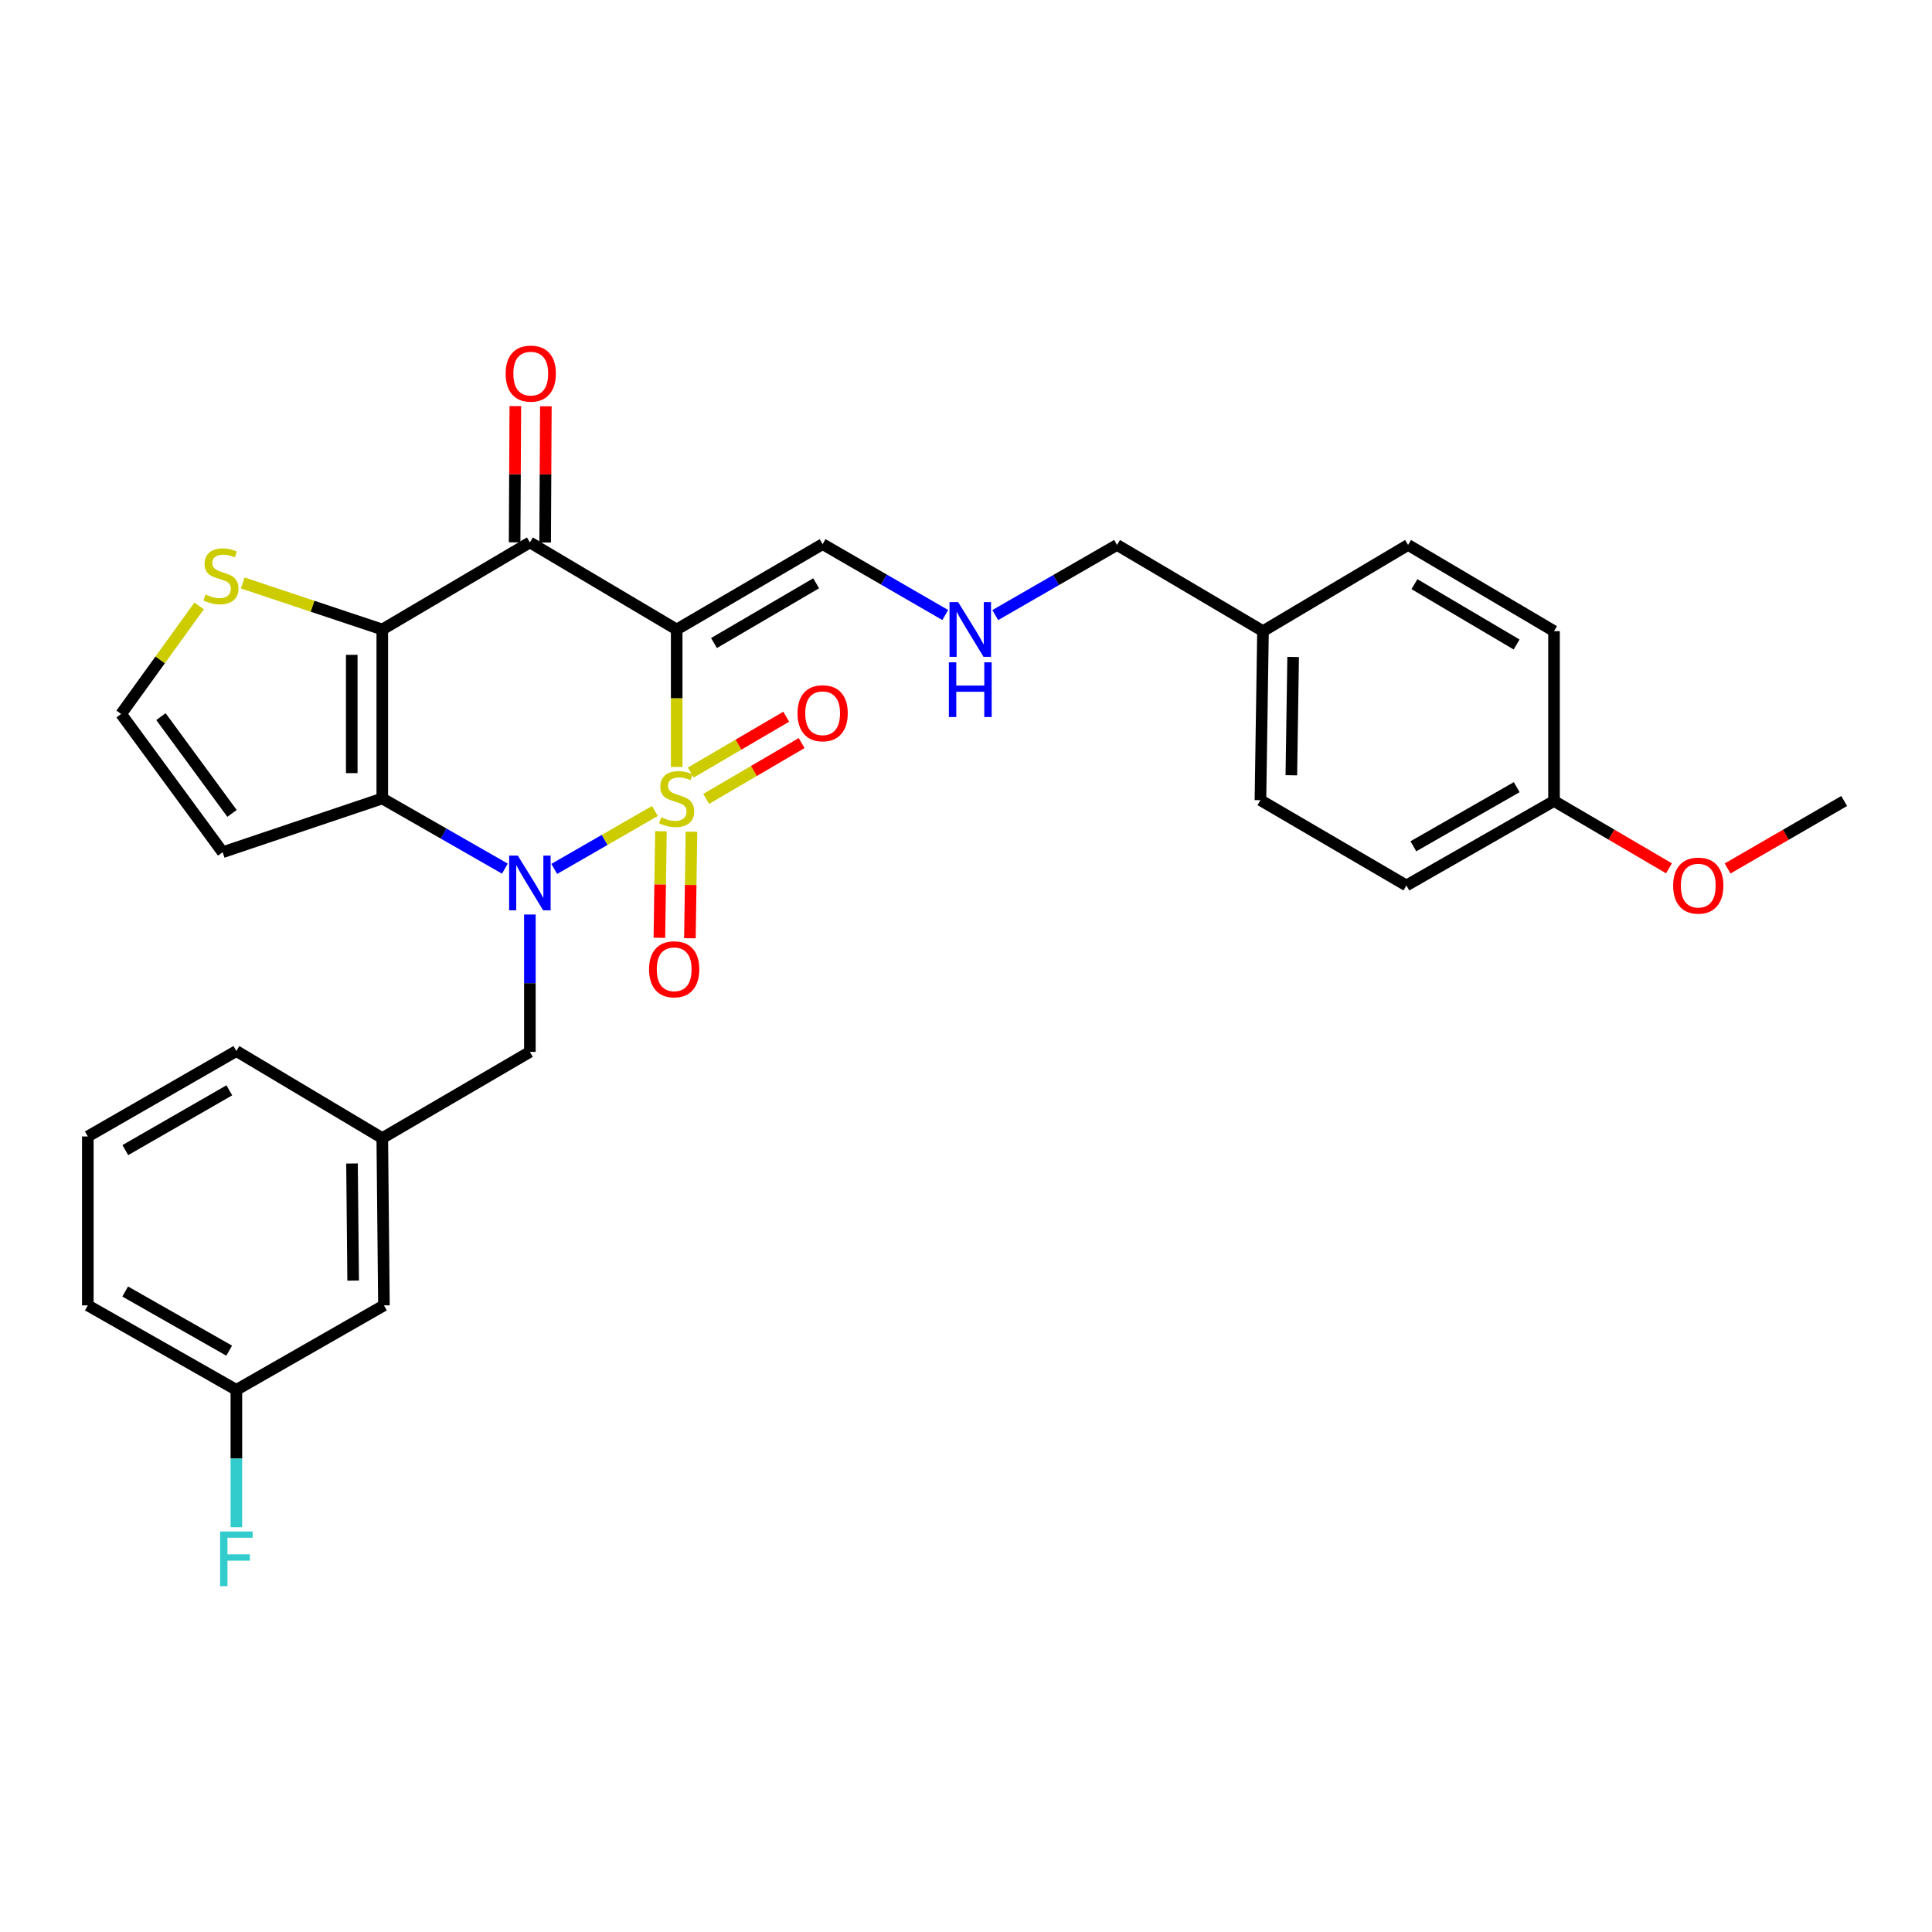<?xml version='1.0' encoding='iso-8859-1'?>
<svg version='1.1' baseProfile='full'
              xmlns='http://www.w3.org/2000/svg'
                      xmlns:rdkit='http://www.rdkit.org/xml'
                      xmlns:xlink='http://www.w3.org/1999/xlink'
                  xml:space='preserve'
width='1000px' height='1000px' viewBox='0 0 1000 1000'>
<!-- END OF HEADER -->
<rect style='opacity:1.0;fill:#FFFFFF;stroke:none' width='1000' height='1000' x='0' y='0'> </rect>
<path class='bond-0' d='M 338.981,419.771 L 312.925,434.761' style='fill:none;fill-rule:evenodd;stroke:#CCCC00;stroke-width:6px;stroke-linecap:butt;stroke-linejoin:miter;stroke-opacity:1' />
<path class='bond-0' d='M 312.925,434.761 L 286.87,449.751' style='fill:none;fill-rule:evenodd;stroke:#0000FF;stroke-width:6px;stroke-linecap:butt;stroke-linejoin:miter;stroke-opacity:1' />
<path class='bond-1' d='M 350.252,396.98 L 350.252,361.402' style='fill:none;fill-rule:evenodd;stroke:#CCCC00;stroke-width:6px;stroke-linecap:butt;stroke-linejoin:miter;stroke-opacity:1' />
<path class='bond-1' d='M 350.252,361.402 L 350.252,325.824' style='fill:none;fill-rule:evenodd;stroke:#000000;stroke-width:6px;stroke-linecap:butt;stroke-linejoin:miter;stroke-opacity:1' />
<path class='bond-6' d='M 342.101,430.258 L 341.695,457.829' style='fill:none;fill-rule:evenodd;stroke:#CCCC00;stroke-width:6px;stroke-linecap:butt;stroke-linejoin:miter;stroke-opacity:1' />
<path class='bond-6' d='M 341.695,457.829 L 341.29,485.4' style='fill:none;fill-rule:evenodd;stroke:#FF0000;stroke-width:6px;stroke-linecap:butt;stroke-linejoin:miter;stroke-opacity:1' />
<path class='bond-6' d='M 357.901,430.491 L 357.495,458.062' style='fill:none;fill-rule:evenodd;stroke:#CCCC00;stroke-width:6px;stroke-linecap:butt;stroke-linejoin:miter;stroke-opacity:1' />
<path class='bond-6' d='M 357.495,458.062 L 357.09,485.633' style='fill:none;fill-rule:evenodd;stroke:#FF0000;stroke-width:6px;stroke-linecap:butt;stroke-linejoin:miter;stroke-opacity:1' />
<path class='bond-7' d='M 365.51,413.514 L 390.216,399.061' style='fill:none;fill-rule:evenodd;stroke:#CCCC00;stroke-width:6px;stroke-linecap:butt;stroke-linejoin:miter;stroke-opacity:1' />
<path class='bond-7' d='M 390.216,399.061 L 414.921,384.608' style='fill:none;fill-rule:evenodd;stroke:#FF0000;stroke-width:6px;stroke-linecap:butt;stroke-linejoin:miter;stroke-opacity:1' />
<path class='bond-7' d='M 357.531,399.875 L 382.236,385.422' style='fill:none;fill-rule:evenodd;stroke:#CCCC00;stroke-width:6px;stroke-linecap:butt;stroke-linejoin:miter;stroke-opacity:1' />
<path class='bond-7' d='M 382.236,385.422 L 406.942,370.969' style='fill:none;fill-rule:evenodd;stroke:#FF0000;stroke-width:6px;stroke-linecap:butt;stroke-linejoin:miter;stroke-opacity:1' />
<path class='bond-2' d='M 261.323,449.599 L 229.597,431.442' style='fill:none;fill-rule:evenodd;stroke:#0000FF;stroke-width:6px;stroke-linecap:butt;stroke-linejoin:miter;stroke-opacity:1' />
<path class='bond-2' d='M 229.597,431.442 L 197.871,413.286' style='fill:none;fill-rule:evenodd;stroke:#000000;stroke-width:6px;stroke-linecap:butt;stroke-linejoin:miter;stroke-opacity:1' />
<path class='bond-9' d='M 274.264,473.351 L 274.264,508.904' style='fill:none;fill-rule:evenodd;stroke:#0000FF;stroke-width:6px;stroke-linecap:butt;stroke-linejoin:miter;stroke-opacity:1' />
<path class='bond-9' d='M 274.264,508.904 L 274.264,544.458' style='fill:none;fill-rule:evenodd;stroke:#000000;stroke-width:6px;stroke-linecap:butt;stroke-linejoin:miter;stroke-opacity:1' />
<path class='bond-4' d='M 350.252,325.824 L 274.264,280.754' style='fill:none;fill-rule:evenodd;stroke:#000000;stroke-width:6px;stroke-linecap:butt;stroke-linejoin:miter;stroke-opacity:1' />
<path class='bond-10' d='M 350.252,325.824 L 425.793,281.64' style='fill:none;fill-rule:evenodd;stroke:#000000;stroke-width:6px;stroke-linecap:butt;stroke-linejoin:miter;stroke-opacity:1' />
<path class='bond-10' d='M 369.561,332.836 L 422.44,301.908' style='fill:none;fill-rule:evenodd;stroke:#000000;stroke-width:6px;stroke-linecap:butt;stroke-linejoin:miter;stroke-opacity:1' />
<path class='bond-8' d='M 197.871,413.286 L 115.246,441.106' style='fill:none;fill-rule:evenodd;stroke:#000000;stroke-width:6px;stroke-linecap:butt;stroke-linejoin:miter;stroke-opacity:1' />
<path class='bond-30' d='M 197.871,413.286 L 197.871,325.824' style='fill:none;fill-rule:evenodd;stroke:#000000;stroke-width:6px;stroke-linecap:butt;stroke-linejoin:miter;stroke-opacity:1' />
<path class='bond-30' d='M 182.069,400.167 L 182.069,338.943' style='fill:none;fill-rule:evenodd;stroke:#000000;stroke-width:6px;stroke-linecap:butt;stroke-linejoin:miter;stroke-opacity:1' />
<path class='bond-3' d='M 197.871,325.824 L 274.264,280.754' style='fill:none;fill-rule:evenodd;stroke:#000000;stroke-width:6px;stroke-linecap:butt;stroke-linejoin:miter;stroke-opacity:1' />
<path class='bond-5' d='M 197.871,325.824 L 161.755,313.785' style='fill:none;fill-rule:evenodd;stroke:#000000;stroke-width:6px;stroke-linecap:butt;stroke-linejoin:miter;stroke-opacity:1' />
<path class='bond-5' d='M 161.755,313.785 L 125.64,301.746' style='fill:none;fill-rule:evenodd;stroke:#CCCC00;stroke-width:6px;stroke-linecap:butt;stroke-linejoin:miter;stroke-opacity:1' />
<path class='bond-12' d='M 282.164,280.795 L 282.348,245.541' style='fill:none;fill-rule:evenodd;stroke:#000000;stroke-width:6px;stroke-linecap:butt;stroke-linejoin:miter;stroke-opacity:1' />
<path class='bond-12' d='M 282.348,245.541 L 282.532,210.287' style='fill:none;fill-rule:evenodd;stroke:#FF0000;stroke-width:6px;stroke-linecap:butt;stroke-linejoin:miter;stroke-opacity:1' />
<path class='bond-12' d='M 266.363,280.712 L 266.547,245.459' style='fill:none;fill-rule:evenodd;stroke:#000000;stroke-width:6px;stroke-linecap:butt;stroke-linejoin:miter;stroke-opacity:1' />
<path class='bond-12' d='M 266.547,245.459 L 266.731,210.205' style='fill:none;fill-rule:evenodd;stroke:#FF0000;stroke-width:6px;stroke-linecap:butt;stroke-linejoin:miter;stroke-opacity:1' />
<path class='bond-31' d='M 103.072,313.618 L 82.88,341.584' style='fill:none;fill-rule:evenodd;stroke:#CCCC00;stroke-width:6px;stroke-linecap:butt;stroke-linejoin:miter;stroke-opacity:1' />
<path class='bond-31' d='M 82.88,341.584 L 62.687,369.55' style='fill:none;fill-rule:evenodd;stroke:#000000;stroke-width:6px;stroke-linecap:butt;stroke-linejoin:miter;stroke-opacity:1' />
<path class='bond-11' d='M 115.246,441.106 L 62.687,369.55' style='fill:none;fill-rule:evenodd;stroke:#000000;stroke-width:6px;stroke-linecap:butt;stroke-linejoin:miter;stroke-opacity:1' />
<path class='bond-11' d='M 120.097,421.018 L 83.306,370.929' style='fill:none;fill-rule:evenodd;stroke:#000000;stroke-width:6px;stroke-linecap:butt;stroke-linejoin:miter;stroke-opacity:1' />
<path class='bond-14' d='M 274.264,544.458 L 197.871,589.08' style='fill:none;fill-rule:evenodd;stroke:#000000;stroke-width:6px;stroke-linecap:butt;stroke-linejoin:miter;stroke-opacity:1' />
<path class='bond-13' d='M 425.793,281.64 L 457.529,299.989' style='fill:none;fill-rule:evenodd;stroke:#000000;stroke-width:6px;stroke-linecap:butt;stroke-linejoin:miter;stroke-opacity:1' />
<path class='bond-13' d='M 457.529,299.989 L 489.265,318.338' style='fill:none;fill-rule:evenodd;stroke:#0000FF;stroke-width:6px;stroke-linecap:butt;stroke-linejoin:miter;stroke-opacity:1' />
<path class='bond-25' d='M 515.144,318.373 L 546.655,300.217' style='fill:none;fill-rule:evenodd;stroke:#0000FF;stroke-width:6px;stroke-linecap:butt;stroke-linejoin:miter;stroke-opacity:1' />
<path class='bond-25' d='M 546.655,300.217 L 578.166,282.062' style='fill:none;fill-rule:evenodd;stroke:#000000;stroke-width:6px;stroke-linecap:butt;stroke-linejoin:miter;stroke-opacity:1' />
<path class='bond-15' d='M 197.871,589.08 L 198.723,675.665' style='fill:none;fill-rule:evenodd;stroke:#000000;stroke-width:6px;stroke-linecap:butt;stroke-linejoin:miter;stroke-opacity:1' />
<path class='bond-15' d='M 182.198,602.223 L 182.794,662.833' style='fill:none;fill-rule:evenodd;stroke:#000000;stroke-width:6px;stroke-linecap:butt;stroke-linejoin:miter;stroke-opacity:1' />
<path class='bond-27' d='M 197.871,589.08 L 122.348,544.019' style='fill:none;fill-rule:evenodd;stroke:#000000;stroke-width:6px;stroke-linecap:butt;stroke-linejoin:miter;stroke-opacity:1' />
<path class='bond-16' d='M 198.723,675.665 L 122.348,719.392' style='fill:none;fill-rule:evenodd;stroke:#000000;stroke-width:6px;stroke-linecap:butt;stroke-linejoin:miter;stroke-opacity:1' />
<path class='bond-19' d='M 122.348,719.392 L 122.348,754.946' style='fill:none;fill-rule:evenodd;stroke:#000000;stroke-width:6px;stroke-linecap:butt;stroke-linejoin:miter;stroke-opacity:1' />
<path class='bond-19' d='M 122.348,754.946 L 122.348,790.499' style='fill:none;fill-rule:evenodd;stroke:#33CCCC;stroke-width:6px;stroke-linecap:butt;stroke-linejoin:miter;stroke-opacity:1' />
<path class='bond-32' d='M 122.348,719.392 L 45.455,675.665' style='fill:none;fill-rule:evenodd;stroke:#000000;stroke-width:6px;stroke-linecap:butt;stroke-linejoin:miter;stroke-opacity:1' />
<path class='bond-32' d='M 118.625,699.097 L 64.8,668.488' style='fill:none;fill-rule:evenodd;stroke:#000000;stroke-width:6px;stroke-linecap:butt;stroke-linejoin:miter;stroke-opacity:1' />
<path class='bond-17' d='M 804.359,414.594 L 727.94,458.312' style='fill:none;fill-rule:evenodd;stroke:#000000;stroke-width:6px;stroke-linecap:butt;stroke-linejoin:miter;stroke-opacity:1' />
<path class='bond-17' d='M 785.049,407.436 L 731.556,438.039' style='fill:none;fill-rule:evenodd;stroke:#000000;stroke-width:6px;stroke-linecap:butt;stroke-linejoin:miter;stroke-opacity:1' />
<path class='bond-24' d='M 804.359,414.594 L 834.109,432.014' style='fill:none;fill-rule:evenodd;stroke:#000000;stroke-width:6px;stroke-linecap:butt;stroke-linejoin:miter;stroke-opacity:1' />
<path class='bond-24' d='M 834.109,432.014 L 863.859,449.434' style='fill:none;fill-rule:evenodd;stroke:#FF0000;stroke-width:6px;stroke-linecap:butt;stroke-linejoin:miter;stroke-opacity:1' />
<path class='bond-33' d='M 804.359,414.594 L 804.359,326.675' style='fill:none;fill-rule:evenodd;stroke:#000000;stroke-width:6px;stroke-linecap:butt;stroke-linejoin:miter;stroke-opacity:1' />
<path class='bond-18' d='M 653.724,326.675 L 578.166,282.062' style='fill:none;fill-rule:evenodd;stroke:#000000;stroke-width:6px;stroke-linecap:butt;stroke-linejoin:miter;stroke-opacity:1' />
<path class='bond-22' d='M 653.724,326.675 L 728.818,282.062' style='fill:none;fill-rule:evenodd;stroke:#000000;stroke-width:6px;stroke-linecap:butt;stroke-linejoin:miter;stroke-opacity:1' />
<path class='bond-23' d='M 653.724,326.675 L 652.399,414.164' style='fill:none;fill-rule:evenodd;stroke:#000000;stroke-width:6px;stroke-linecap:butt;stroke-linejoin:miter;stroke-opacity:1' />
<path class='bond-23' d='M 669.326,340.038 L 668.398,401.28' style='fill:none;fill-rule:evenodd;stroke:#000000;stroke-width:6px;stroke-linecap:butt;stroke-linejoin:miter;stroke-opacity:1' />
<path class='bond-20' d='M 804.359,326.675 L 728.818,282.062' style='fill:none;fill-rule:evenodd;stroke:#000000;stroke-width:6px;stroke-linecap:butt;stroke-linejoin:miter;stroke-opacity:1' />
<path class='bond-20' d='M 784.992,333.589 L 732.113,302.36' style='fill:none;fill-rule:evenodd;stroke:#000000;stroke-width:6px;stroke-linecap:butt;stroke-linejoin:miter;stroke-opacity:1' />
<path class='bond-21' d='M 727.94,458.312 L 652.399,414.164' style='fill:none;fill-rule:evenodd;stroke:#000000;stroke-width:6px;stroke-linecap:butt;stroke-linejoin:miter;stroke-opacity:1' />
<path class='bond-29' d='M 894.204,449.524 L 924.375,432.059' style='fill:none;fill-rule:evenodd;stroke:#FF0000;stroke-width:6px;stroke-linecap:butt;stroke-linejoin:miter;stroke-opacity:1' />
<path class='bond-29' d='M 924.375,432.059 L 954.545,414.594' style='fill:none;fill-rule:evenodd;stroke:#000000;stroke-width:6px;stroke-linecap:butt;stroke-linejoin:miter;stroke-opacity:1' />
<path class='bond-26' d='M 45.455,588.229 L 122.348,544.019' style='fill:none;fill-rule:evenodd;stroke:#000000;stroke-width:6px;stroke-linecap:butt;stroke-linejoin:miter;stroke-opacity:1' />
<path class='bond-26' d='M 64.865,595.296 L 118.69,564.349' style='fill:none;fill-rule:evenodd;stroke:#000000;stroke-width:6px;stroke-linecap:butt;stroke-linejoin:miter;stroke-opacity:1' />
<path class='bond-28' d='M 45.455,588.229 L 45.455,675.665' style='fill:none;fill-rule:evenodd;stroke:#000000;stroke-width:6px;stroke-linecap:butt;stroke-linejoin:miter;stroke-opacity:1' />
<path  class='atom-0' d='M 342.252 423.006
Q 342.572 423.126, 343.892 423.686
Q 345.212 424.246, 346.652 424.606
Q 348.132 424.926, 349.572 424.926
Q 352.252 424.926, 353.812 423.646
Q 355.372 422.326, 355.372 420.046
Q 355.372 418.486, 354.572 417.526
Q 353.812 416.566, 352.612 416.046
Q 351.412 415.526, 349.412 414.926
Q 346.892 414.166, 345.372 413.446
Q 343.892 412.726, 342.812 411.206
Q 341.772 409.686, 341.772 407.126
Q 341.772 403.566, 344.172 401.366
Q 346.612 399.166, 351.412 399.166
Q 354.692 399.166, 358.412 400.726
L 357.492 403.806
Q 354.092 402.406, 351.532 402.406
Q 348.772 402.406, 347.252 403.566
Q 345.732 404.686, 345.772 406.646
Q 345.772 408.166, 346.532 409.086
Q 347.332 410.006, 348.452 410.526
Q 349.612 411.046, 351.532 411.646
Q 354.092 412.446, 355.612 413.246
Q 357.132 414.046, 358.212 415.686
Q 359.332 417.286, 359.332 420.046
Q 359.332 423.966, 356.692 426.086
Q 354.092 428.166, 349.732 428.166
Q 347.212 428.166, 345.292 427.606
Q 343.412 427.086, 341.172 426.166
L 342.252 423.006
' fill='#CCCC00'/>
<path  class='atom-1' d='M 268.004 442.844
L 277.284 457.844
Q 278.204 459.324, 279.684 462.004
Q 281.164 464.684, 281.244 464.844
L 281.244 442.844
L 285.004 442.844
L 285.004 471.164
L 281.124 471.164
L 271.164 454.764
Q 270.004 452.844, 268.764 450.644
Q 267.564 448.444, 267.204 447.764
L 267.204 471.164
L 263.524 471.164
L 263.524 442.844
L 268.004 442.844
' fill='#0000FF'/>
<path  class='atom-6' d='M 106.359 307.706
Q 106.679 307.826, 107.999 308.386
Q 109.319 308.946, 110.759 309.306
Q 112.239 309.626, 113.679 309.626
Q 116.359 309.626, 117.919 308.346
Q 119.479 307.026, 119.479 304.746
Q 119.479 303.186, 118.679 302.226
Q 117.919 301.266, 116.719 300.746
Q 115.519 300.226, 113.519 299.626
Q 110.999 298.866, 109.479 298.146
Q 107.999 297.426, 106.919 295.906
Q 105.879 294.386, 105.879 291.826
Q 105.879 288.266, 108.279 286.066
Q 110.719 283.866, 115.519 283.866
Q 118.799 283.866, 122.519 285.426
L 121.599 288.506
Q 118.199 287.106, 115.639 287.106
Q 112.879 287.106, 111.359 288.266
Q 109.839 289.386, 109.879 291.346
Q 109.879 292.866, 110.639 293.786
Q 111.439 294.706, 112.559 295.226
Q 113.719 295.746, 115.639 296.346
Q 118.199 297.146, 119.719 297.946
Q 121.239 298.746, 122.319 300.386
Q 123.439 301.986, 123.439 304.746
Q 123.439 308.666, 120.799 310.786
Q 118.199 312.866, 113.839 312.866
Q 111.319 312.866, 109.399 312.306
Q 107.519 311.786, 105.279 310.866
L 106.359 307.706
' fill='#CCCC00'/>
<path  class='atom-7' d='M 335.953 501.698
Q 335.953 494.898, 339.313 491.098
Q 342.673 487.298, 348.953 487.298
Q 355.233 487.298, 358.593 491.098
Q 361.953 494.898, 361.953 501.698
Q 361.953 508.578, 358.553 512.498
Q 355.153 516.378, 348.953 516.378
Q 342.713 516.378, 339.313 512.498
Q 335.953 508.618, 335.953 501.698
M 348.953 513.178
Q 353.273 513.178, 355.593 510.298
Q 357.953 507.378, 357.953 501.698
Q 357.953 496.138, 355.593 493.338
Q 353.273 490.498, 348.953 490.498
Q 344.633 490.498, 342.273 493.298
Q 339.953 496.098, 339.953 501.698
Q 339.953 507.418, 342.273 510.298
Q 344.633 513.178, 348.953 513.178
' fill='#FF0000'/>
<path  class='atom-8' d='M 412.793 369.174
Q 412.793 362.374, 416.153 358.574
Q 419.513 354.774, 425.793 354.774
Q 432.073 354.774, 435.433 358.574
Q 438.793 362.374, 438.793 369.174
Q 438.793 376.054, 435.393 379.974
Q 431.993 383.854, 425.793 383.854
Q 419.553 383.854, 416.153 379.974
Q 412.793 376.094, 412.793 369.174
M 425.793 380.654
Q 430.113 380.654, 432.433 377.774
Q 434.793 374.854, 434.793 369.174
Q 434.793 363.614, 432.433 360.814
Q 430.113 357.974, 425.793 357.974
Q 421.473 357.974, 419.113 360.774
Q 416.793 363.574, 416.793 369.174
Q 416.793 374.894, 419.113 377.774
Q 421.473 380.654, 425.793 380.654
' fill='#FF0000'/>
<path  class='atom-13' d='M 261.72 193.38
Q 261.72 186.58, 265.08 182.78
Q 268.44 178.98, 274.72 178.98
Q 281 178.98, 284.36 182.78
Q 287.72 186.58, 287.72 193.38
Q 287.72 200.26, 284.32 204.18
Q 280.92 208.06, 274.72 208.06
Q 268.48 208.06, 265.08 204.18
Q 261.72 200.3, 261.72 193.38
M 274.72 204.86
Q 279.04 204.86, 281.36 201.98
Q 283.72 199.06, 283.72 193.38
Q 283.72 187.82, 281.36 185.02
Q 279.04 182.18, 274.72 182.18
Q 270.4 182.18, 268.04 184.98
Q 265.72 187.78, 265.72 193.38
Q 265.72 199.1, 268.04 201.98
Q 270.4 204.86, 274.72 204.86
' fill='#FF0000'/>
<path  class='atom-14' d='M 495.952 311.664
L 505.232 326.664
Q 506.152 328.144, 507.632 330.824
Q 509.112 333.504, 509.192 333.664
L 509.192 311.664
L 512.952 311.664
L 512.952 339.984
L 509.072 339.984
L 499.112 323.584
Q 497.952 321.664, 496.712 319.464
Q 495.512 317.264, 495.152 316.584
L 495.152 339.984
L 491.472 339.984
L 491.472 311.664
L 495.952 311.664
' fill='#0000FF'/>
<path  class='atom-14' d='M 491.132 342.816
L 494.972 342.816
L 494.972 354.856
L 509.452 354.856
L 509.452 342.816
L 513.292 342.816
L 513.292 371.136
L 509.452 371.136
L 509.452 358.056
L 494.972 358.056
L 494.972 371.136
L 491.132 371.136
L 491.132 342.816
' fill='#0000FF'/>
<path  class='atom-20' d='M 113.928 792.686
L 130.768 792.686
L 130.768 795.926
L 117.728 795.926
L 117.728 804.526
L 129.328 804.526
L 129.328 807.806
L 117.728 807.806
L 117.728 821.006
L 113.928 821.006
L 113.928 792.686
' fill='#33CCCC'/>
<path  class='atom-25' d='M 866.022 458.392
Q 866.022 451.592, 869.382 447.792
Q 872.742 443.992, 879.022 443.992
Q 885.302 443.992, 888.662 447.792
Q 892.022 451.592, 892.022 458.392
Q 892.022 465.272, 888.622 469.192
Q 885.222 473.072, 879.022 473.072
Q 872.782 473.072, 869.382 469.192
Q 866.022 465.312, 866.022 458.392
M 879.022 469.872
Q 883.342 469.872, 885.662 466.992
Q 888.022 464.072, 888.022 458.392
Q 888.022 452.832, 885.662 450.032
Q 883.342 447.192, 879.022 447.192
Q 874.702 447.192, 872.342 449.992
Q 870.022 452.792, 870.022 458.392
Q 870.022 464.112, 872.342 466.992
Q 874.702 469.872, 879.022 469.872
' fill='#FF0000'/>
</svg>
